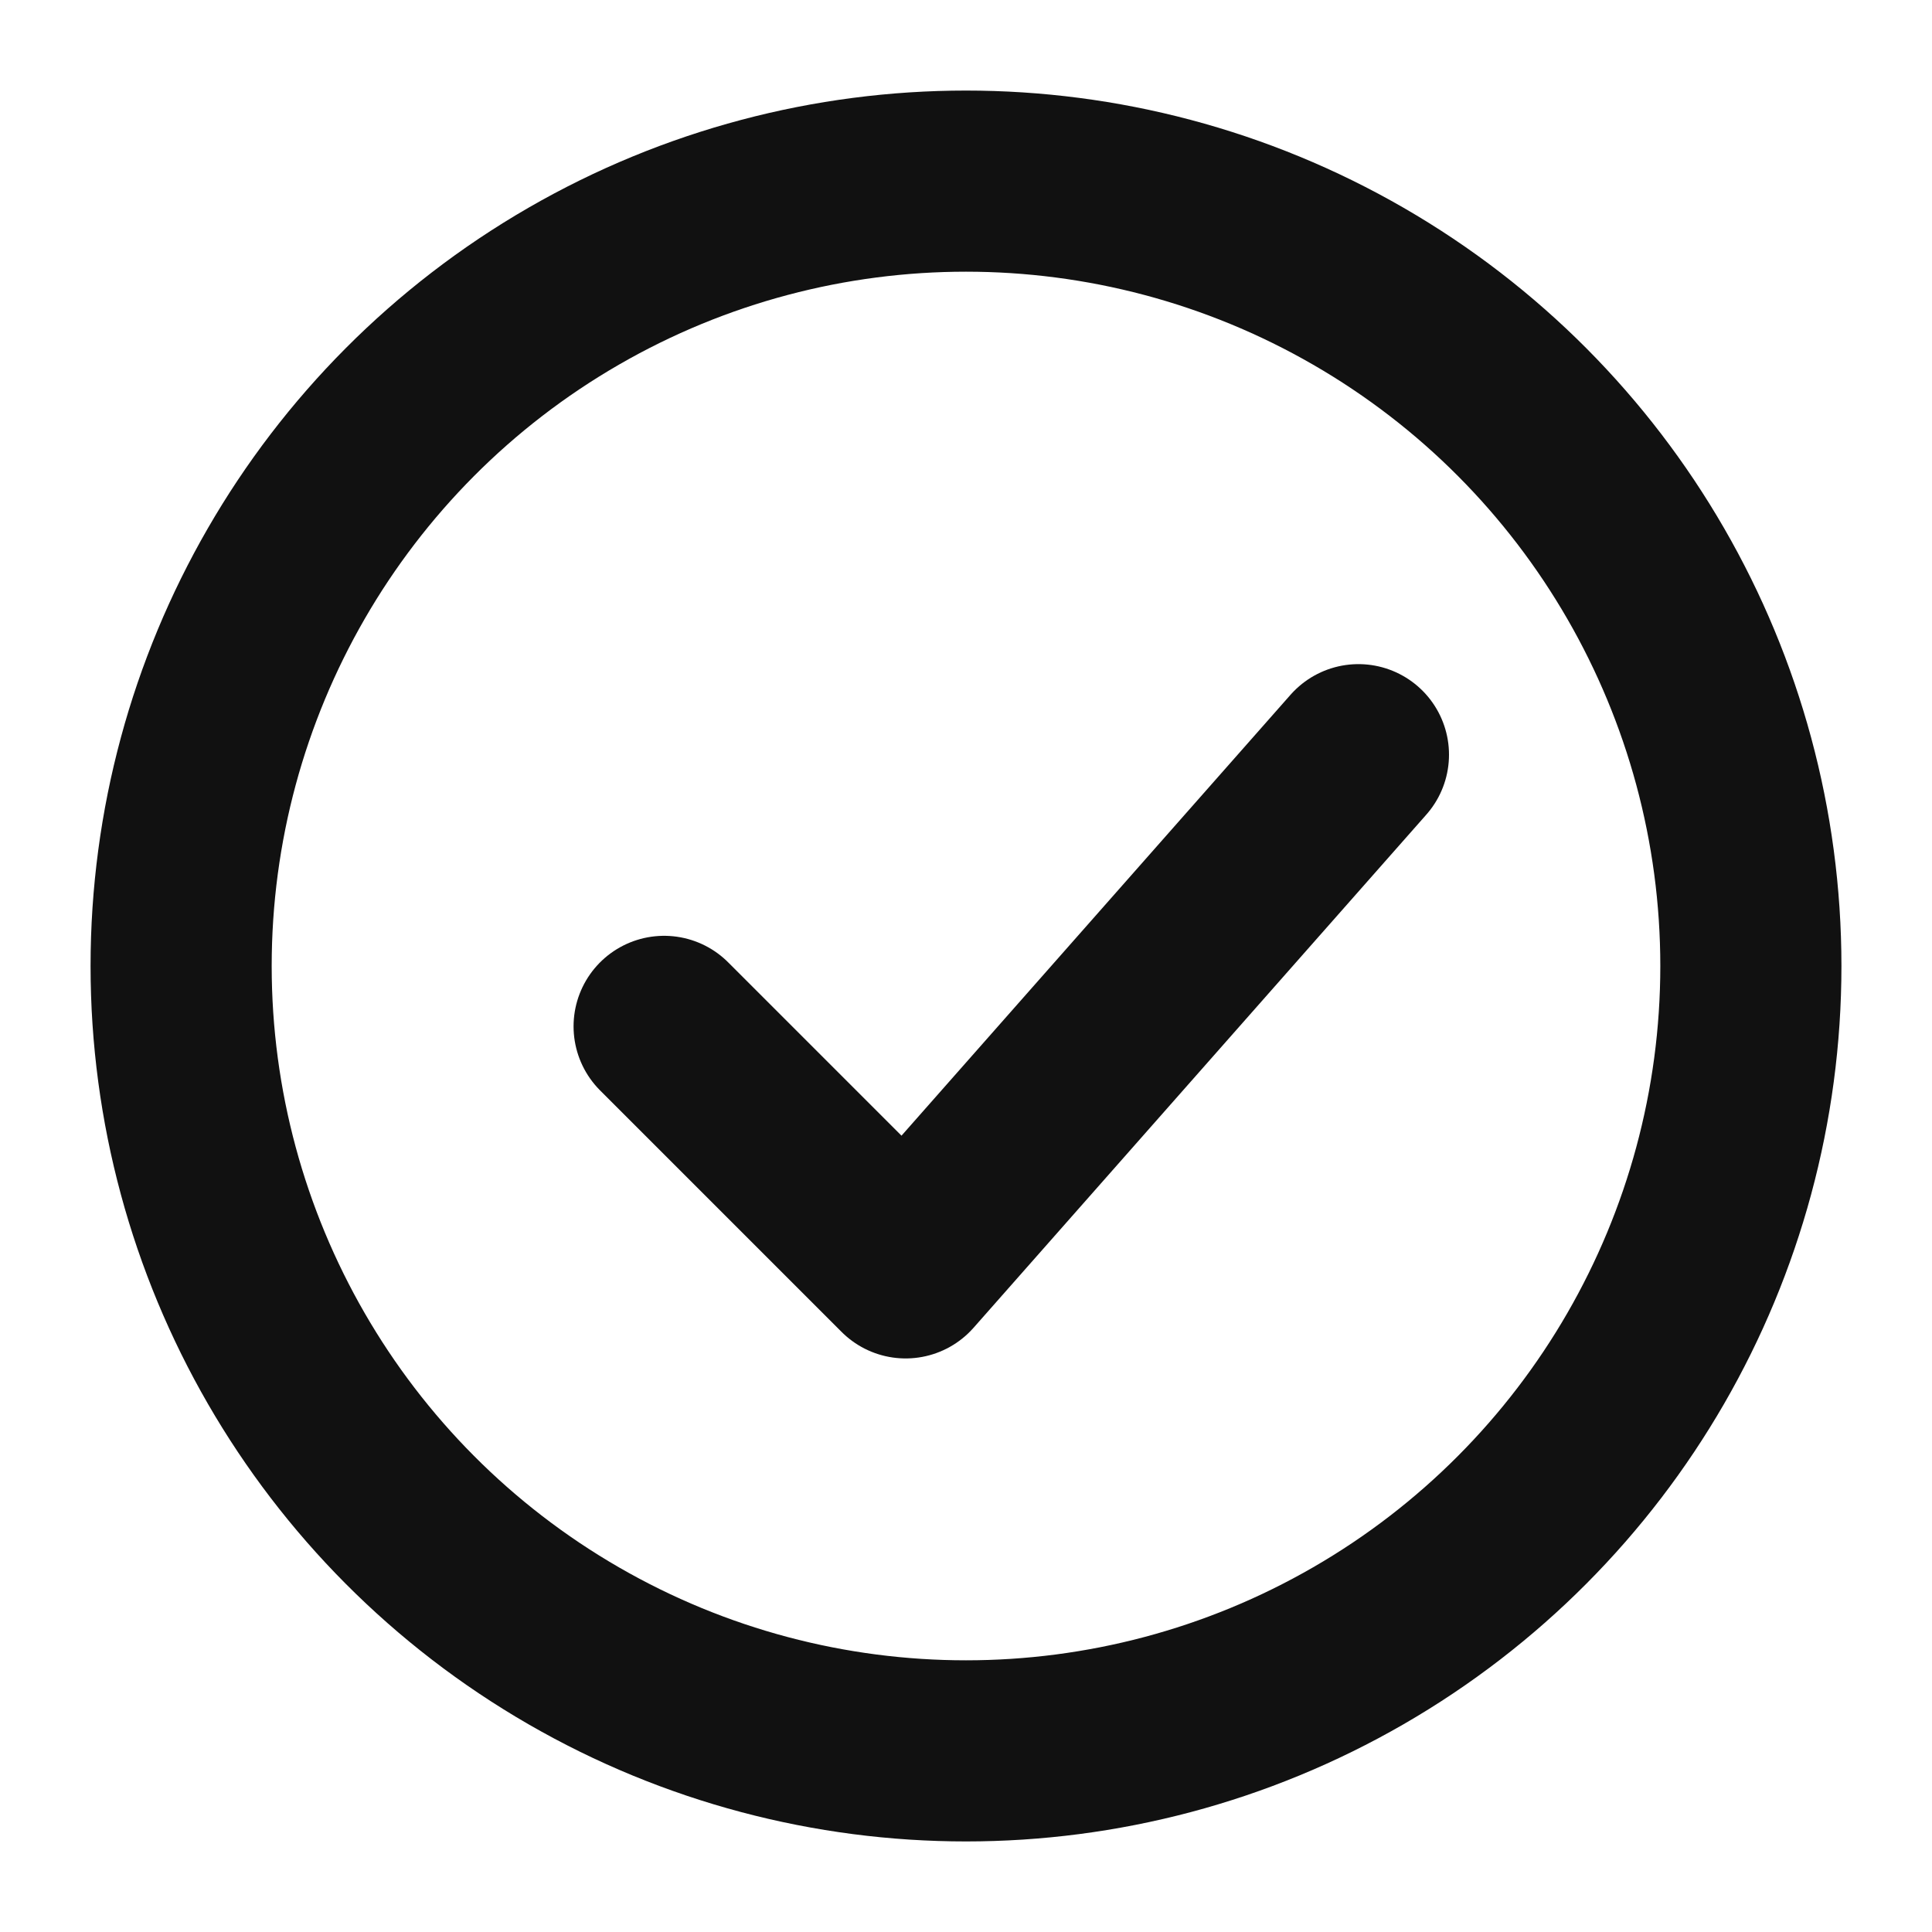 <svg width="64" height="64" viewBox="0 0 64 64" xmlns="http://www.w3.org/2000/svg">
  <circle cx="32" cy="32" r="26" fill="none" stroke="#111" stroke-width="6"/>
  <path d="M22 34 L30 42 L45 25" stroke="#111" stroke-width="6" fill="none" stroke-linecap="round" stroke-linejoin="round"/>
</svg>
